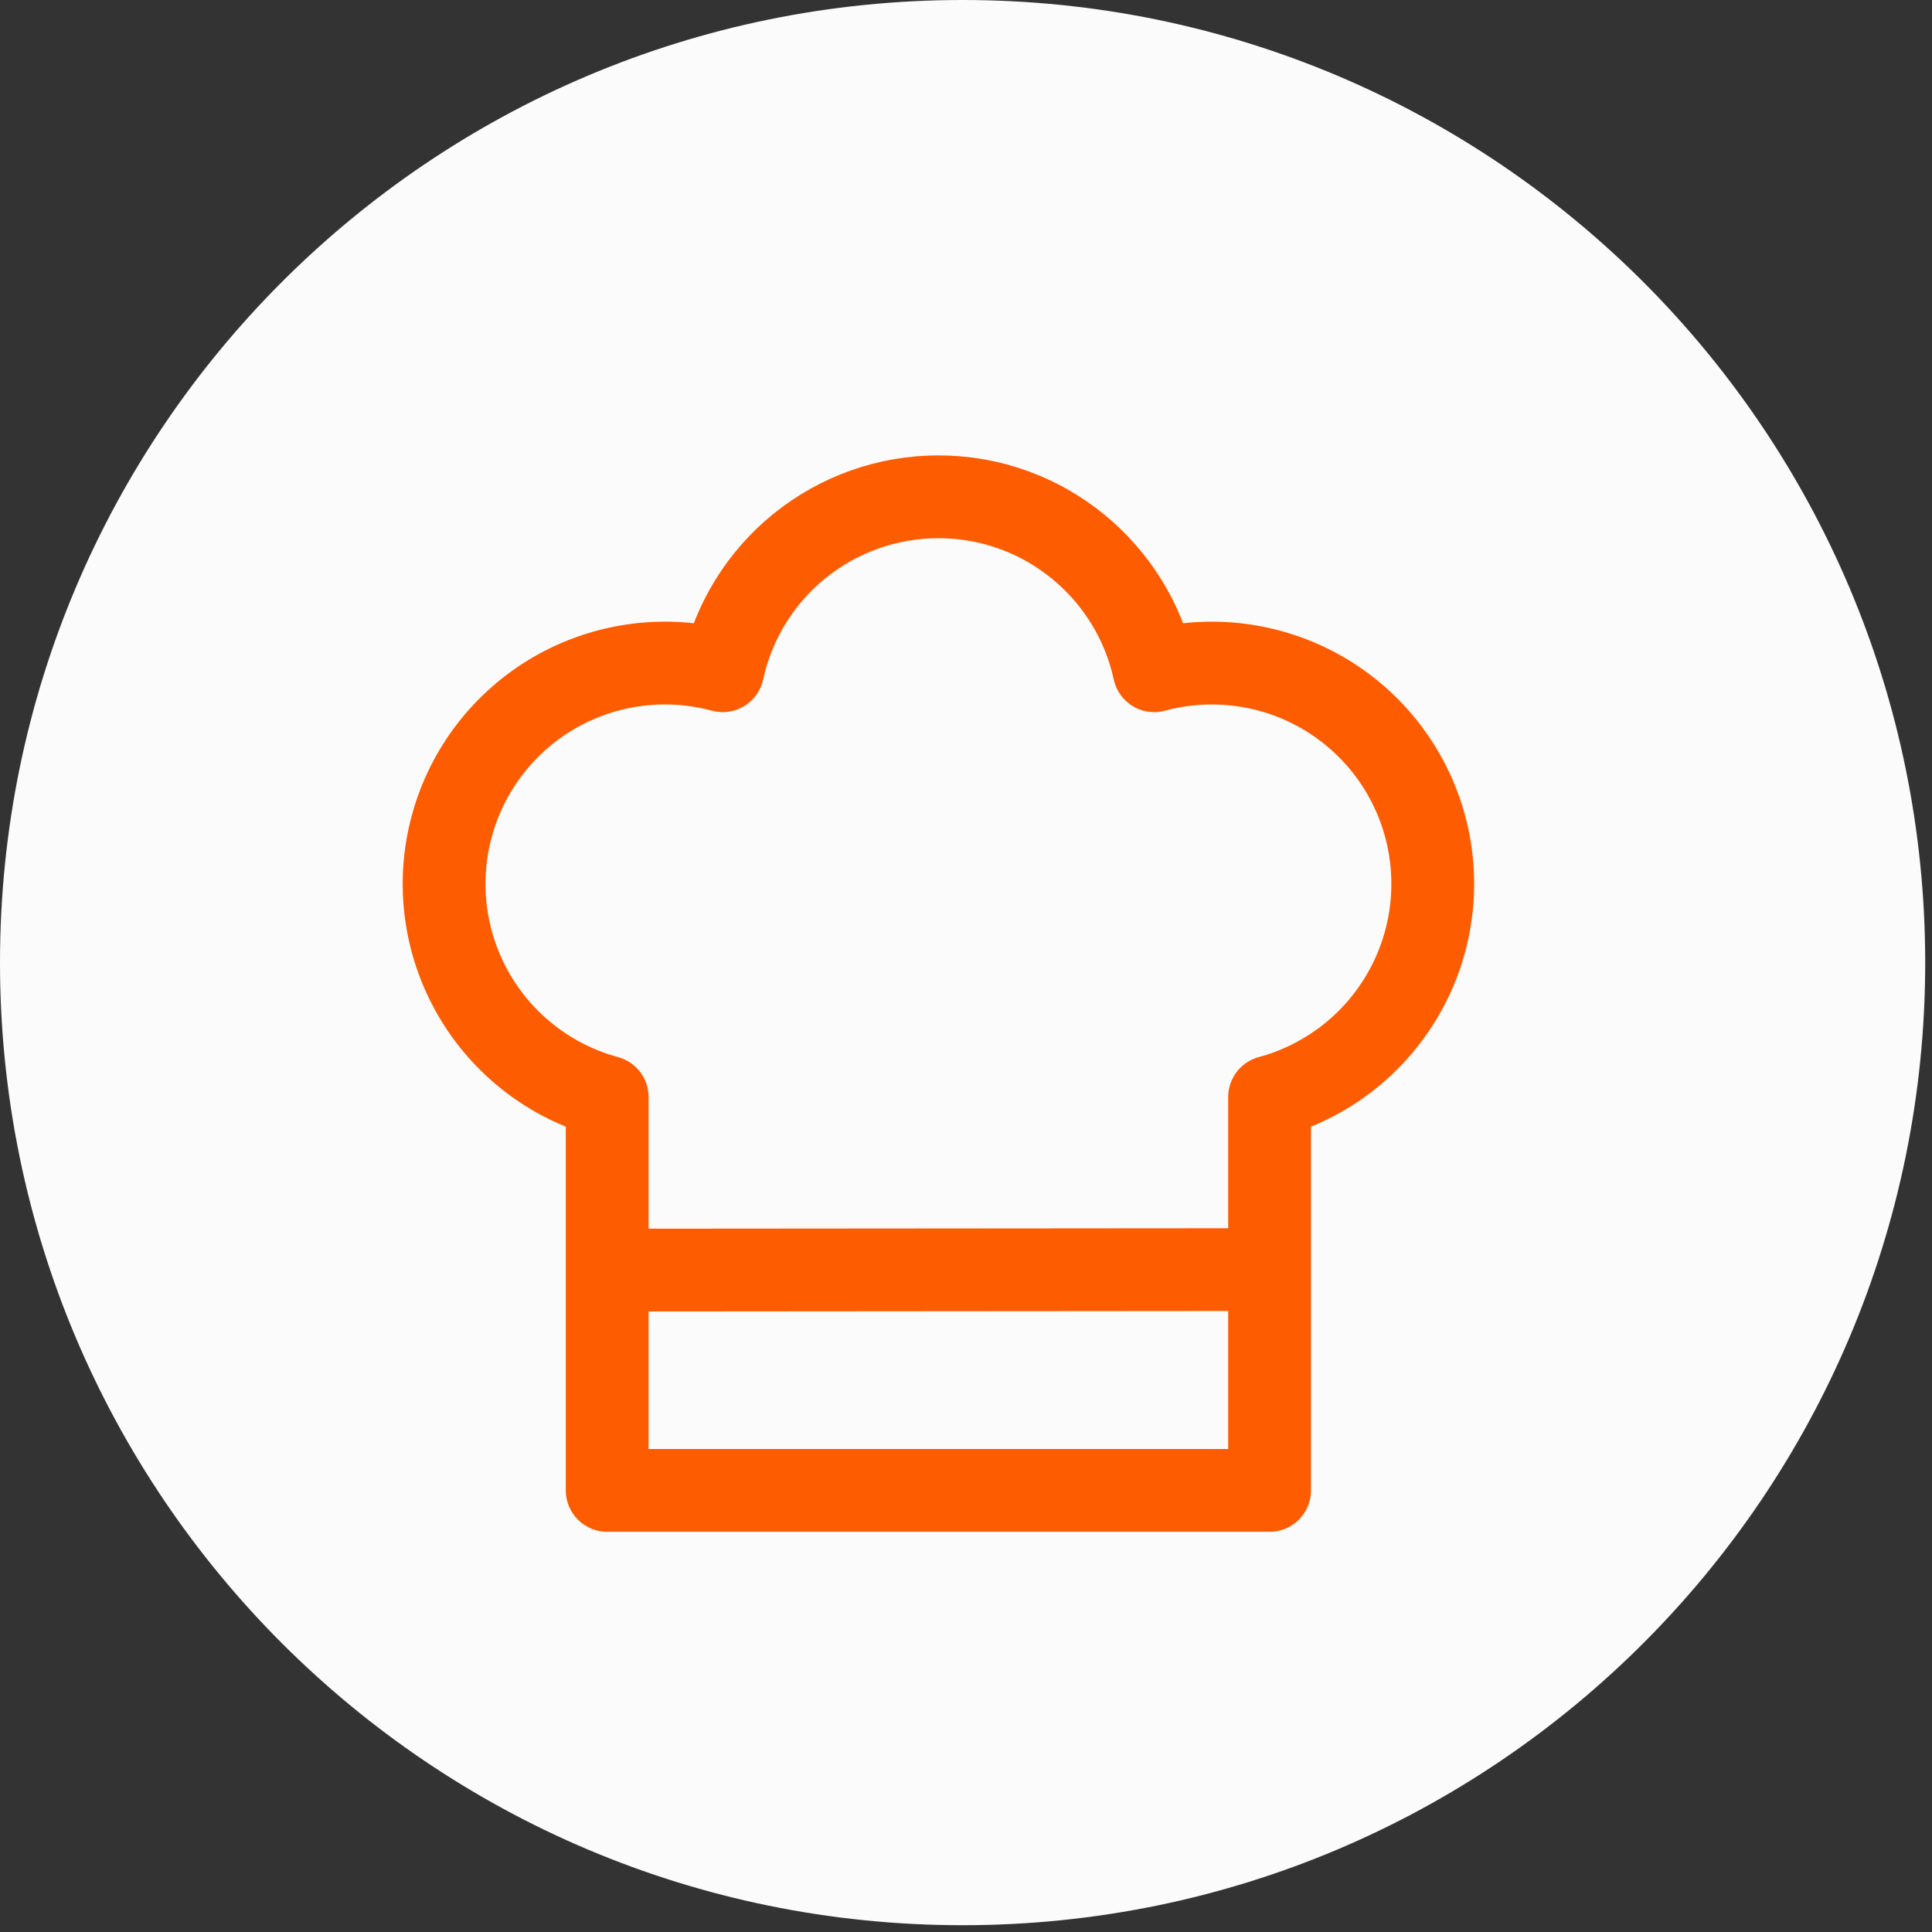 <svg width="35" height="35" viewBox="0 0 35 35" fill="none" xmlns="http://www.w3.org/2000/svg">
<rect x="0" y="0" width="35" height="35" fill="#333333" stroke="none"/>
<g clip-path="url(#clip0_29_2205)">
<g clip-path="url(#clip1_29_2205)">
<g clip-path="url(#clip2_29_2205)">
<path d="M17.438 34.877C27.069 34.877 34.877 27.069 34.877 17.438C34.877 7.807 27.069 0 17.438 0C7.807 0 0 7.807 0 17.438C0 27.069 7.807 34.877 17.438 34.877Z" fill="#FBFBFB"/>
<path d="M11.161 23.009L23 23M17 9C18.918 9 20.52 10.35 20.91 12.151C21.934 11.874 23.026 12.015 23.947 12.543C24.867 13.071 25.539 13.943 25.817 14.967C26.094 15.992 25.953 17.084 25.424 18.004C24.896 18.924 24.024 19.597 23 19.874V27H11V19.874C10.493 19.737 10.018 19.501 9.602 19.18C9.186 18.859 8.837 18.459 8.576 18.003C8.315 17.548 8.145 17.045 8.078 16.524C8.011 16.003 8.047 15.474 8.185 14.966C8.322 14.459 8.558 13.984 8.879 13.568C9.2 13.152 9.6 12.804 10.055 12.542C10.511 12.281 11.014 12.112 11.535 12.045C12.056 11.977 12.585 12.014 13.092 12.151C13.286 11.259 13.779 10.459 14.49 9.886C15.201 9.313 16.087 9 17 9Z" stroke="#FE5C01" stroke-width="1.5" stroke-linecap="round" stroke-linejoin="round"/>
</g>
</g>
</g>
<defs>
<clipPath id="clip0_29_2205">
<rect width="35" height="35" fill="white"/>
</clipPath>
<clipPath id="clip1_29_2205">
<rect width="35" height="35" fill="white"/>
</clipPath>
<clipPath id="clip2_29_2205">
<rect width="35" height="35" fill="white"/>
</clipPath>
</defs>
</svg>
